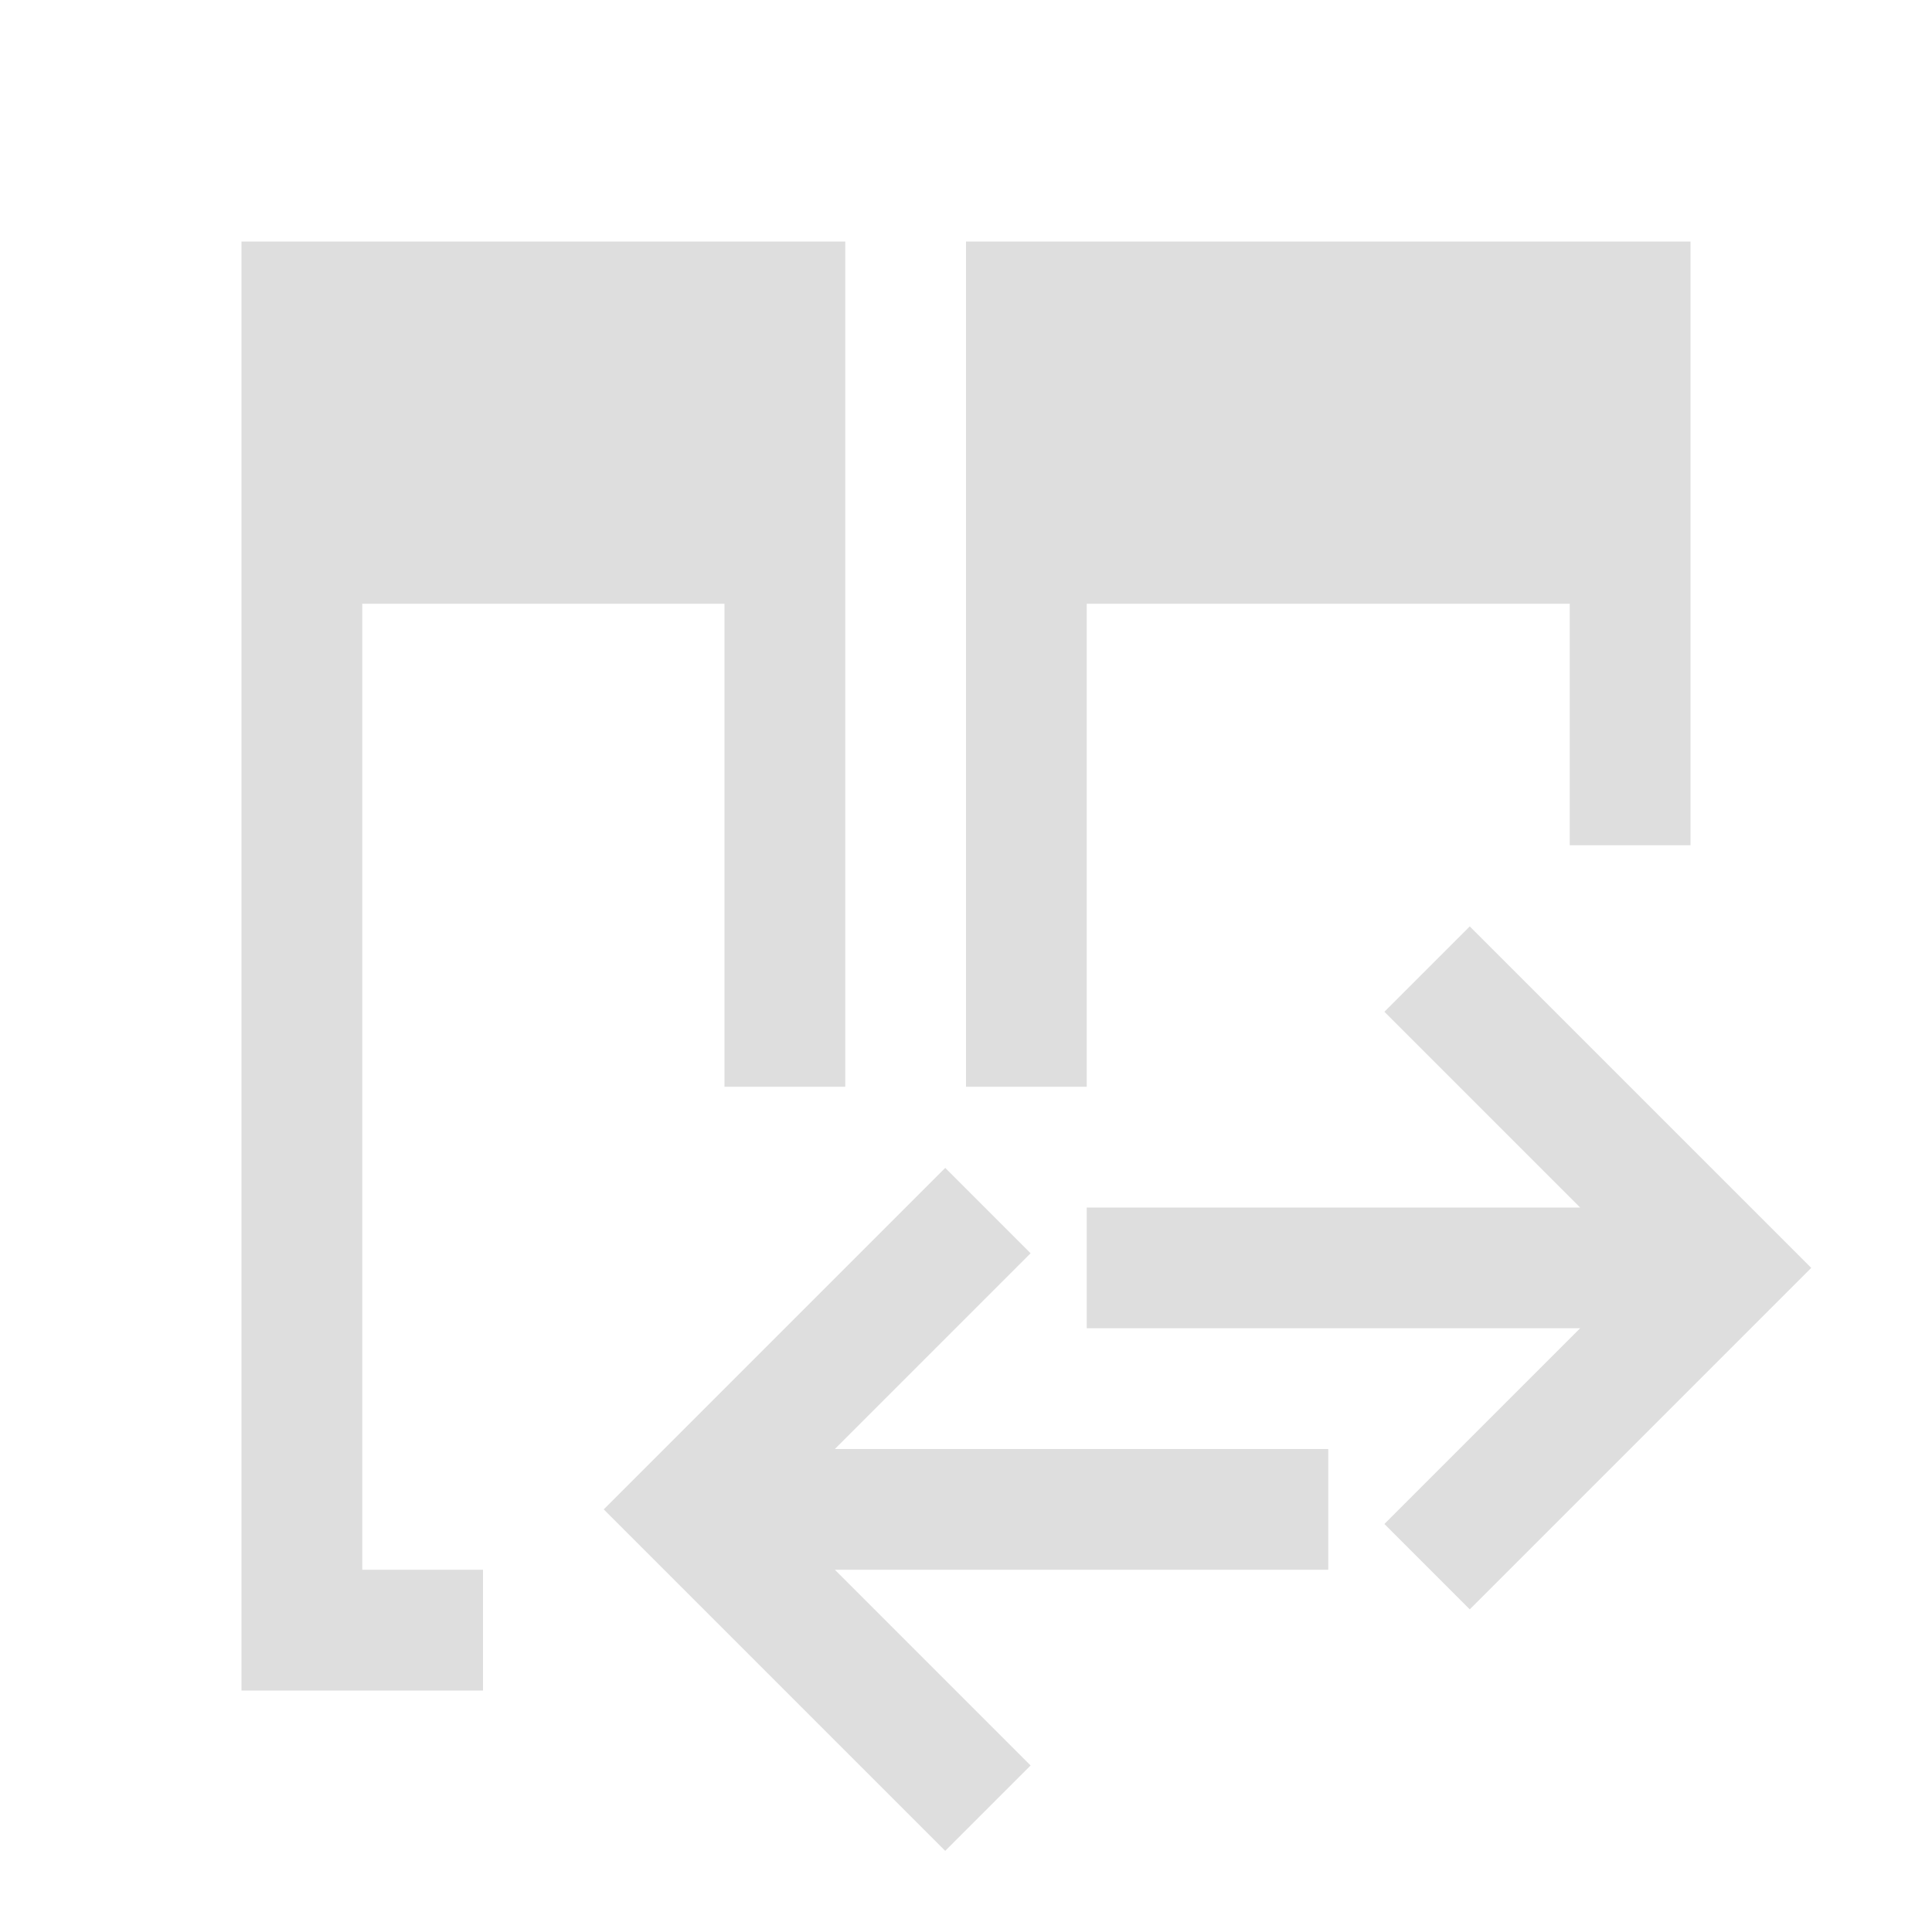 <svg xmlns="http://www.w3.org/2000/svg" viewBox="0 0 16 16">
  <defs id="defs3051">
    <style type="text/css" id="current-color-scheme">
      .ColorScheme-Text {
        color:#dedede;
      }
      </style>
  </defs>
 <path style="fill:currentColor;fill-opacity:1;stroke:none" 
       d="M 2,2 2,14 4,14 4,13 3,13 3,5 6,5 6,9 7,9 7,2 2,2 Z m 6,0 0,7 1,0 0,-4 4,0 0,2 1,0 0,-5 -6,0 z M 12.172,7.672 11.465,8.379 12.414,9.328 13.086,10 11,10 l -2,0 0,1 1,0 1,0 2.086,0 -0.672,0.672 -0.949,0.949 0.707,0.707 0.949,-0.949 L 15,10.5 13.121,8.621 12.172,7.672 Z m -4.344,2 L 6.879,10.621 5,12.5 6.879,14.379 7.828,15.328 8.535,14.621 7.586,13.672 6.914,13 9,13 l 1,0 1,0 0,-1 -2,0 -2.086,0 0.672,-0.672 L 8.535,10.379 7.828,9.672 Z"
     class="ColorScheme-Text"
     />
</svg>
